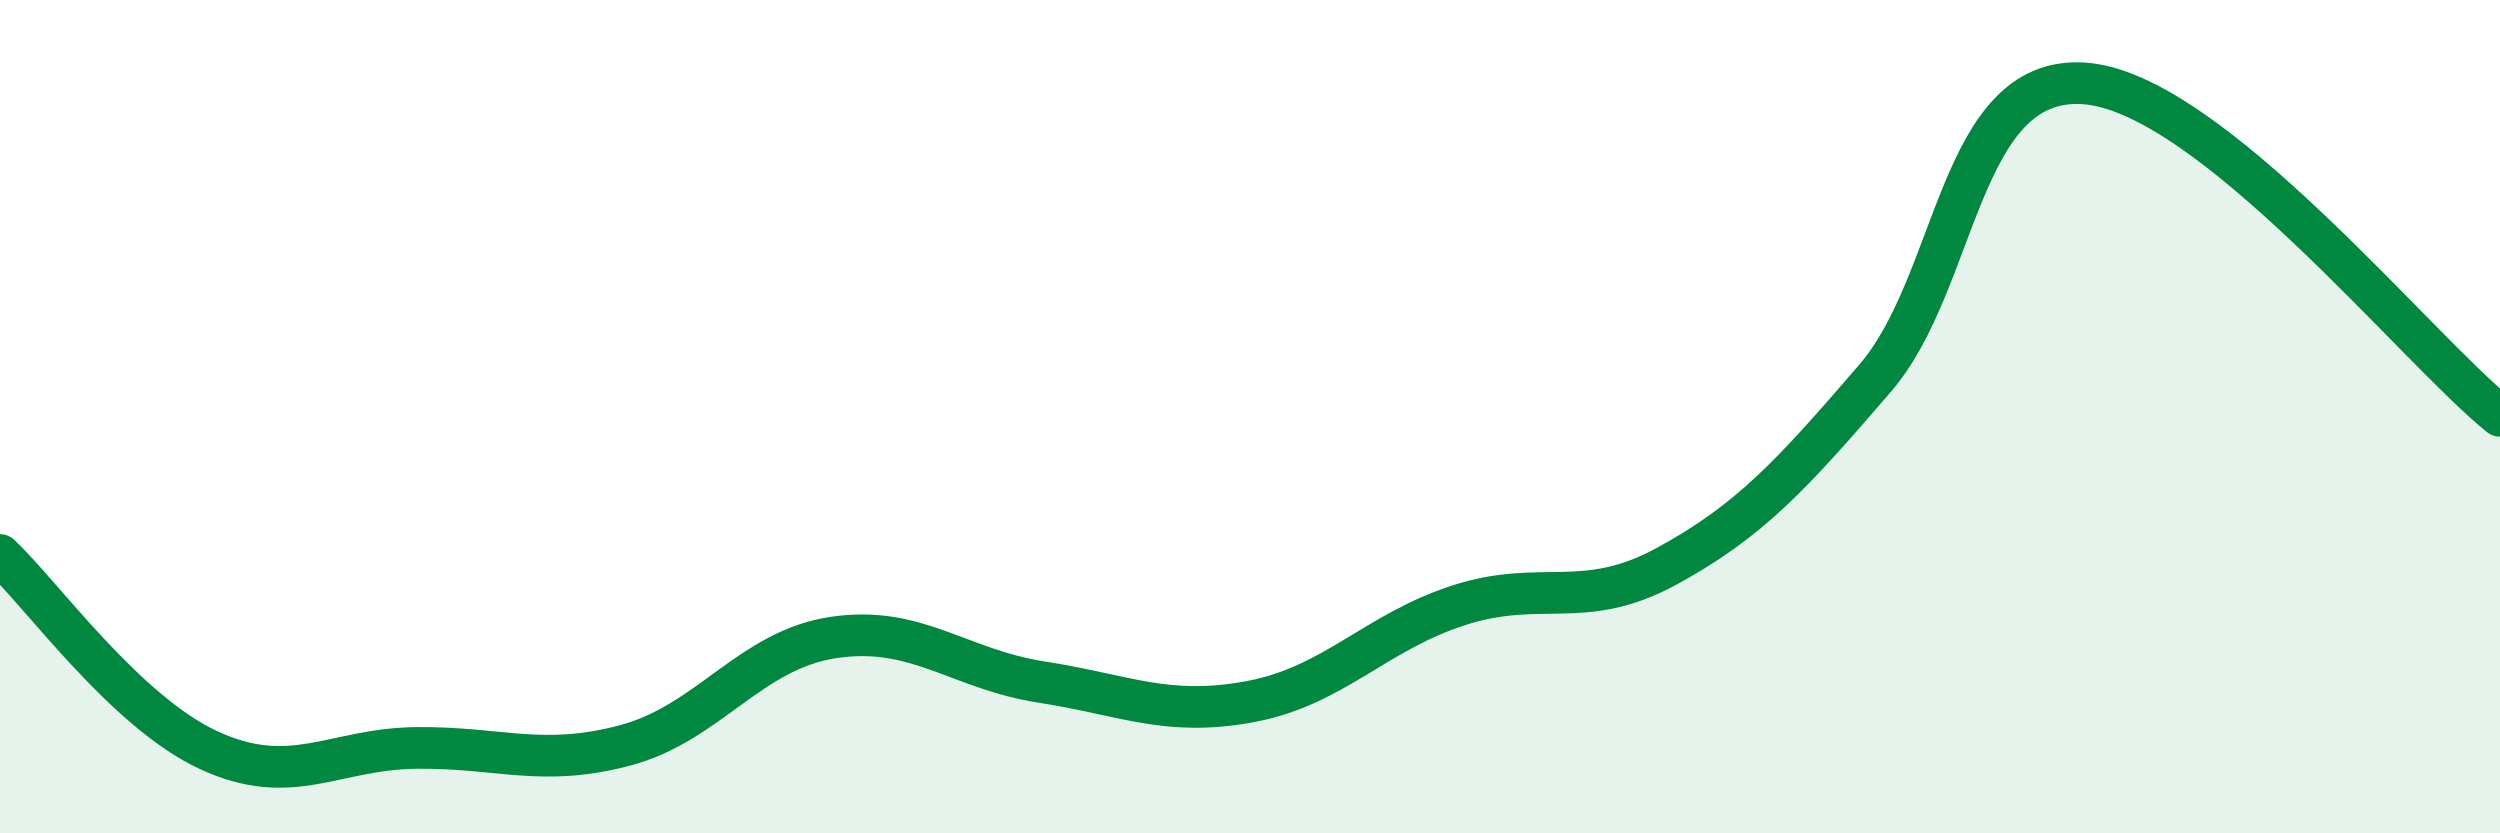 
    <svg width="60" height="20" viewBox="0 0 60 20" xmlns="http://www.w3.org/2000/svg">
      <path
        d="M 0,13.32 C 1,14.26 3,17.07 5,18 C 7,18.93 8,17.97 10,17.95 C 12,17.93 13,18.42 15,17.89 C 17,17.36 18,15.6 20,15.3 C 22,15 23,16.06 25,16.37 C 27,16.68 28,17.21 30,16.84 C 32,16.47 33,15.18 35,14.53 C 37,13.88 38,14.68 40,13.59 C 42,12.5 43,11.4 45,9.08 C 47,6.76 47,1.82 50,2 C 53,2.18 58,8.38 60,9.98L60 20L0 20Z"
        fill="#008740"
        opacity="0.1"
        stroke-linecap="round"
        stroke-linejoin="round"
      />
      <path
        d="M 0,13.32 C 1,14.26 3,17.07 5,18 C 7,18.93 8,17.97 10,17.95 C 12,17.93 13,18.42 15,17.89 C 17,17.36 18,15.6 20,15.3 C 22,15 23,16.06 25,16.37 C 27,16.68 28,17.21 30,16.84 C 32,16.47 33,15.18 35,14.53 C 37,13.88 38,14.68 40,13.59 C 42,12.5 43,11.4 45,9.08 C 47,6.76 47,1.82 50,2 C 53,2.18 58,8.38 60,9.98"
        stroke="#008740"
        stroke-width="1"
        fill="none"
        stroke-linecap="round"
        stroke-linejoin="round"
      />
    </svg>
  